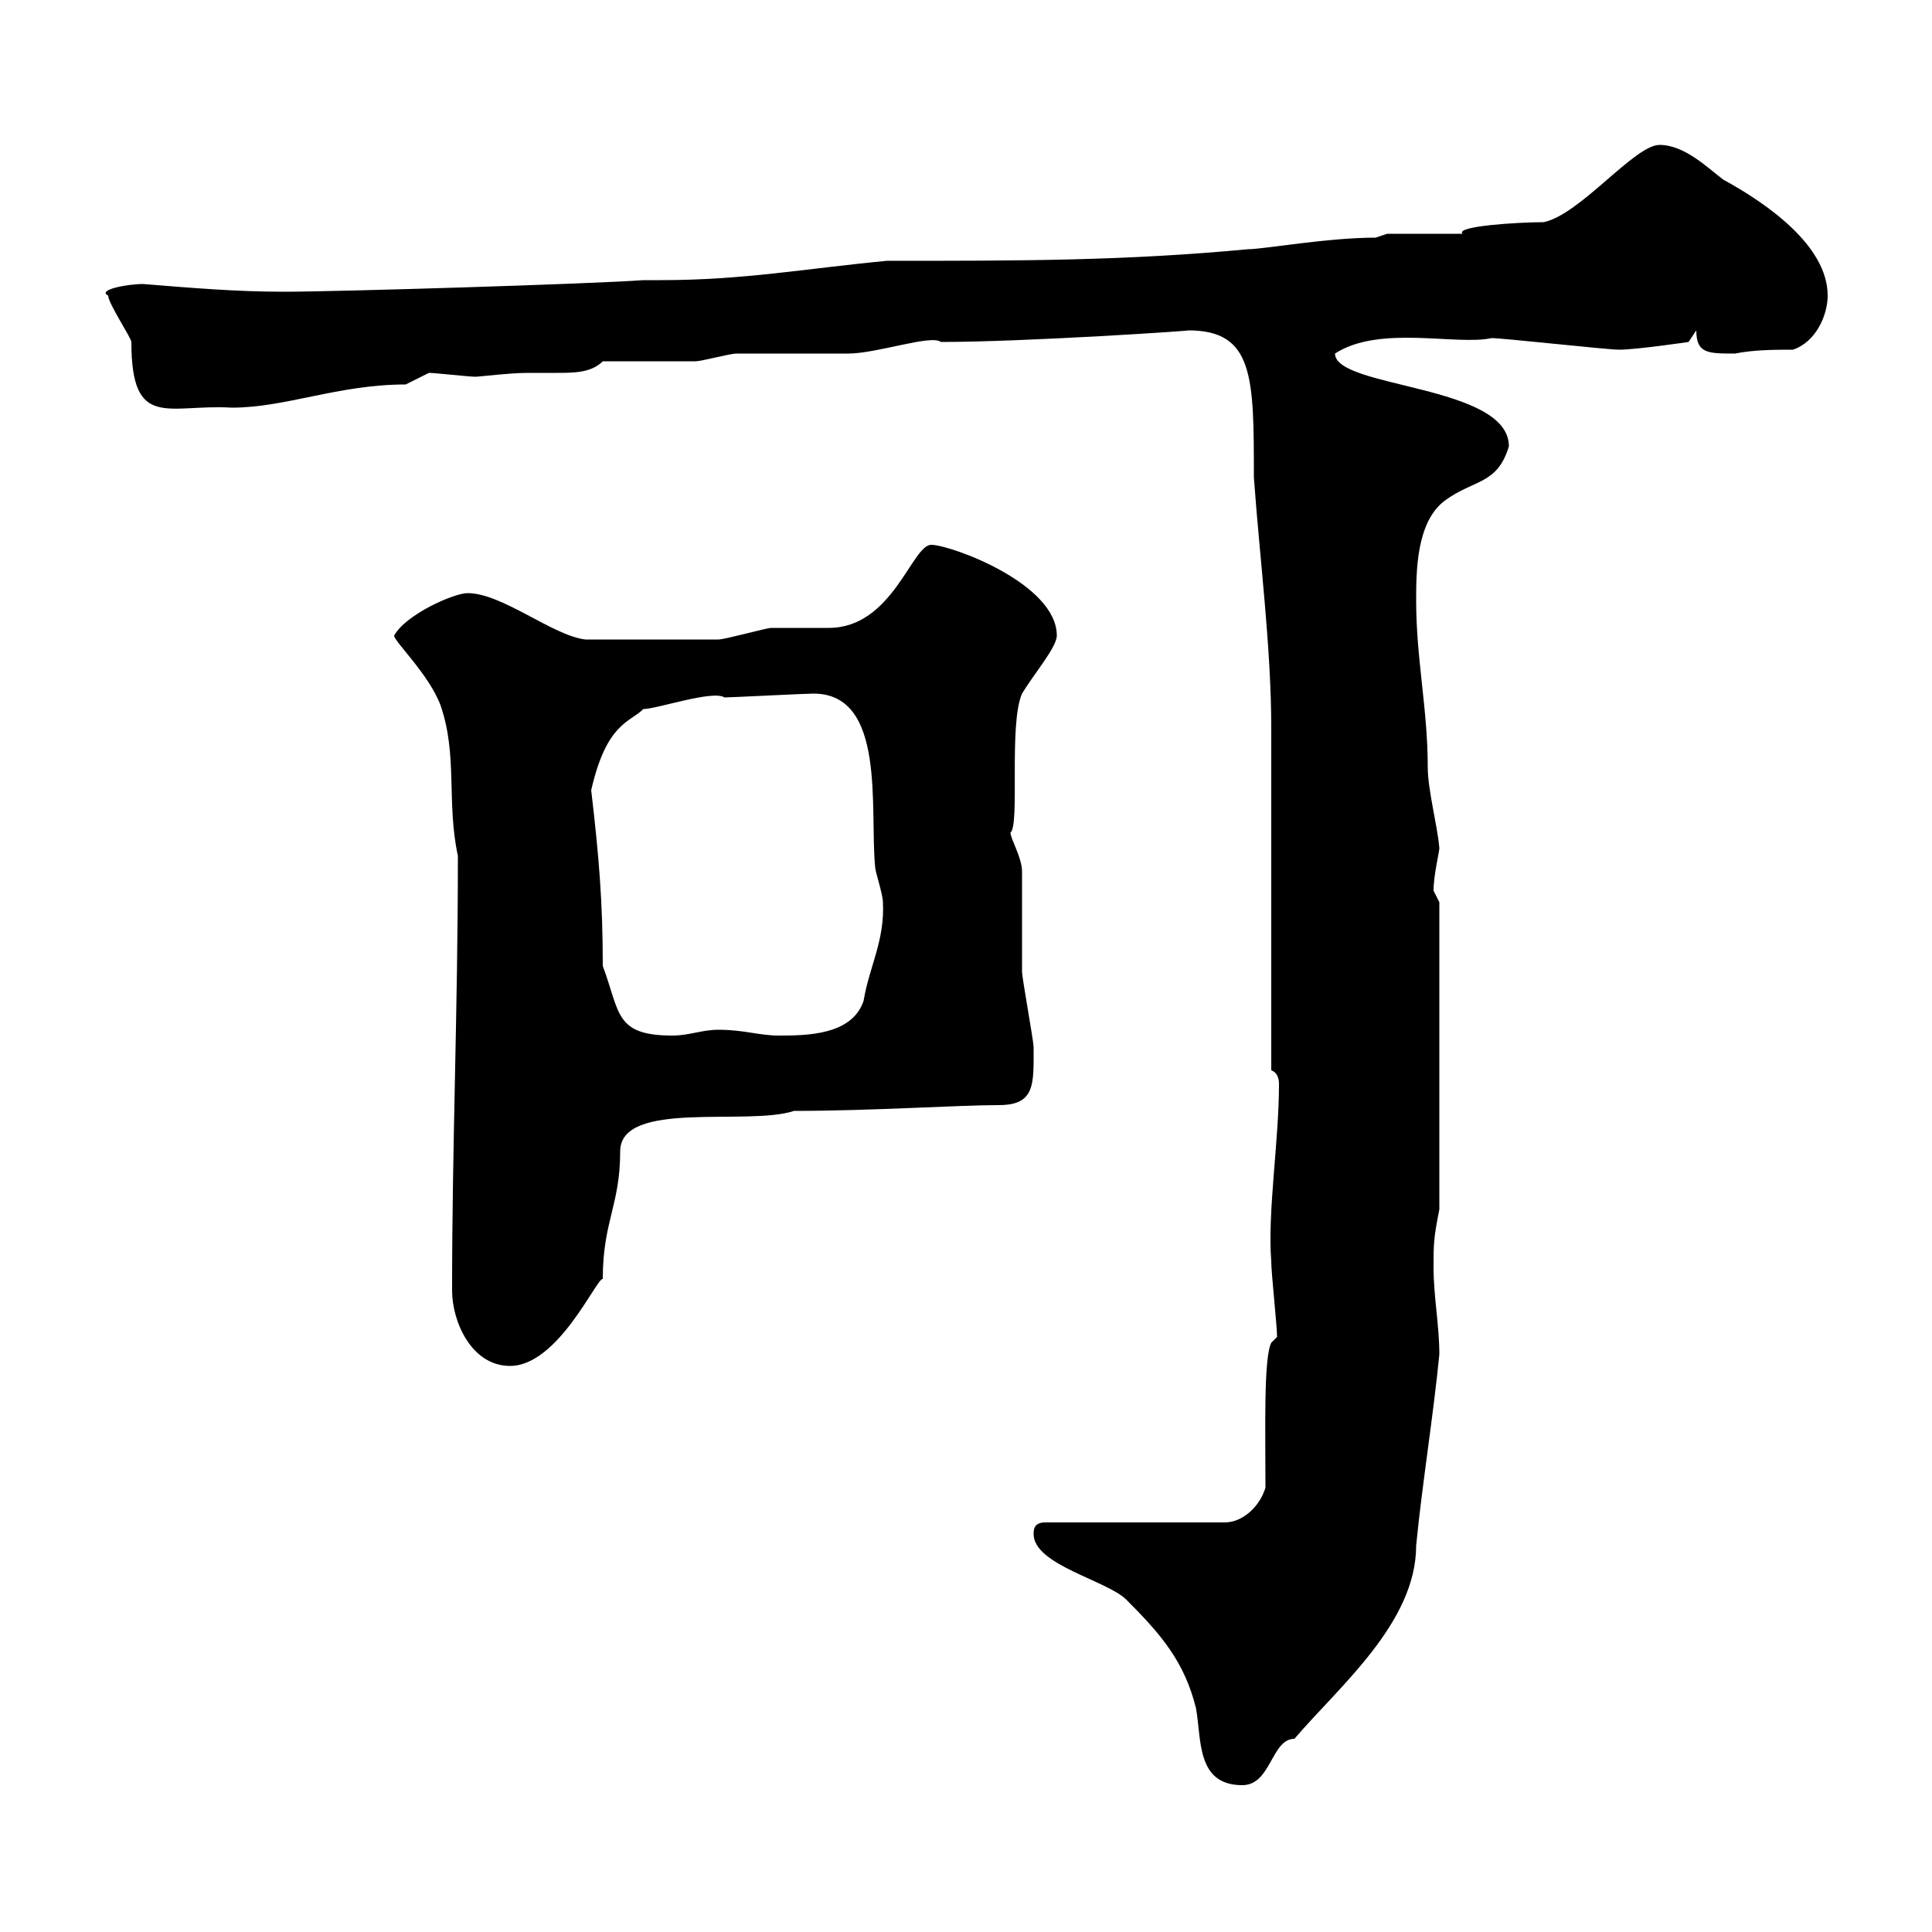 <svg xmlns="http://www.w3.org/2000/svg" xmlns:xlink="http://www.w3.org/1999/xlink" width="300" height="300"><path d="M160.50 238.20C160.50 243 171.90 245.40 174.90 248.40C180.30 253.80 183.90 258 185.70 265.20C186.60 270 185.70 277.20 192.90 277.20C197.40 277.20 197.40 270 201 270C207.90 261.90 219.90 252 219.90 240C220.80 230.70 222.60 219.60 223.50 210.30C223.50 205.80 222.60 201.30 222.60 196.80C222.60 193.20 222.60 192.30 223.50 187.80L223.50 140.10C223.50 140.10 222.60 138.30 222.60 138.30C222.60 135.90 223.50 132.30 223.50 131.70C223.20 128.10 221.70 122.70 221.70 119.10C221.70 110.10 219.90 102.30 219.90 93.30C219.90 88.80 219.90 81 224.40 77.70C228.90 74.40 232.50 75.30 234.30 69.30C234.30 59.70 207.30 60.30 207.30 54.90C214.20 50.40 226.20 53.70 231.60 52.50C233.40 52.50 249.60 54.30 251.40 54.30C254.10 54.30 262.20 53.10 262.20 53.10L263.40 51.30C263.40 54.90 265.20 54.90 269.40 54.90C272.40 54.30 275.70 54.30 278.40 54.30C282 53.10 283.80 48.90 283.80 45.90C283.80 38.10 274.20 31.50 267.60 27.90C265.20 26.10 261.60 22.50 257.70 22.50C253.80 22.50 245.40 33.30 239.70 34.50C235.80 34.50 225.90 35.10 227.10 36.30L215.40 36.30L213.60 36.90C206.10 36.90 196.20 38.70 193.80 38.70C174.60 40.50 158.70 40.50 137.70 40.50C125.10 41.70 115.50 43.50 102.60 43.50L99.90 43.50C91.80 44.10 52.20 45.30 44.10 45.30C36.60 45.30 29.70 44.70 22.20 44.10C19.80 44.10 15 45 16.80 45.90C16.80 47.10 20.40 52.50 20.40 53.10C20.40 66.90 26.10 62.70 36 63.30C44.40 63.30 52.50 59.70 63 59.70C63 59.70 66.60 57.90 66.60 57.90C67.50 57.90 72.90 58.50 73.80 58.50C74.40 58.50 79.20 57.90 81.90 57.90C83.40 57.90 84.90 57.90 86.40 57.90C89.10 57.90 91.80 57.90 93.60 56.10C95.40 56.10 106.20 56.10 108 56.10C108.90 56.10 113.40 54.90 114.30 54.90C116.10 54.90 129.90 54.90 131.70 54.90C136.20 54.90 144.60 51.90 146.10 53.10C159.30 53.10 186 51.30 184.50 51.30C194.70 51.30 194.70 58.50 194.70 74.10C195.60 86.70 197.40 100.50 197.40 113.10C197.40 120.90 197.40 158.10 197.40 166.20C198.30 166.50 198.60 167.40 198.60 168.30C198.60 177.30 196.80 188.10 197.40 195.90C197.40 197.70 198.30 205.80 198.30 207.60L197.40 208.50C196.20 210.90 196.50 222 196.50 231C195.60 234 192.90 236.40 190.20 236.40L162.30 236.40C160.50 236.40 160.50 237.60 160.50 238.20ZM70.20 200.40C70.20 205.20 73.20 212.10 79.20 212.10C86.70 212.10 92.70 198.30 93.60 198.60C93.60 189.60 96.30 187.20 96.30 178.80C96.30 170.70 116.10 174.90 123.30 172.50C135.30 172.50 148.80 171.60 155.10 171.60C160.80 171.60 160.50 168.30 160.50 162.60C160.50 161.70 158.70 151.80 158.70 150.90C158.70 149.10 158.70 137.10 158.70 135.30C158.70 133.20 156.90 130.20 156.90 129.30C158.40 128.10 156.60 112.50 158.70 107.70C160.50 104.70 164.10 100.50 164.10 98.70C164.10 90.60 147.60 84.60 144.60 84.60C141.60 84.60 138.60 97.50 128.70 97.50C128.10 97.50 120.90 97.50 119.70 97.50C119.10 97.50 112.50 99.30 111.60 99.30C106.80 99.30 98.40 99.30 90.90 99.30C85.80 98.70 78 92.10 72.60 92.10C70.50 92.10 63 95.40 61.20 98.70C61.20 99.60 66.60 104.70 68.40 109.50C71.10 117.30 69.30 124.50 71.10 132.90C71.10 157.20 70.20 177.30 70.20 200.40ZM93.60 150C93.60 140.10 93 132.90 91.80 122.70C94.20 112.20 97.80 112.20 99.90 110.10C102 110.10 110.70 107.10 112.50 108.30C113.40 108.30 125.10 107.70 126.30 107.70C137.70 107.70 135 125.70 135.90 134.70C135.90 135.30 137.10 138.90 137.10 140.10C137.40 146.10 135 150 134.10 155.40C132.30 160.80 125.10 160.80 120.90 160.80C117.90 160.80 115.50 159.90 111.60 159.90C108.90 159.90 107.10 160.80 104.40 160.80C95.40 160.80 96.30 157.20 93.60 150Z"/></svg>